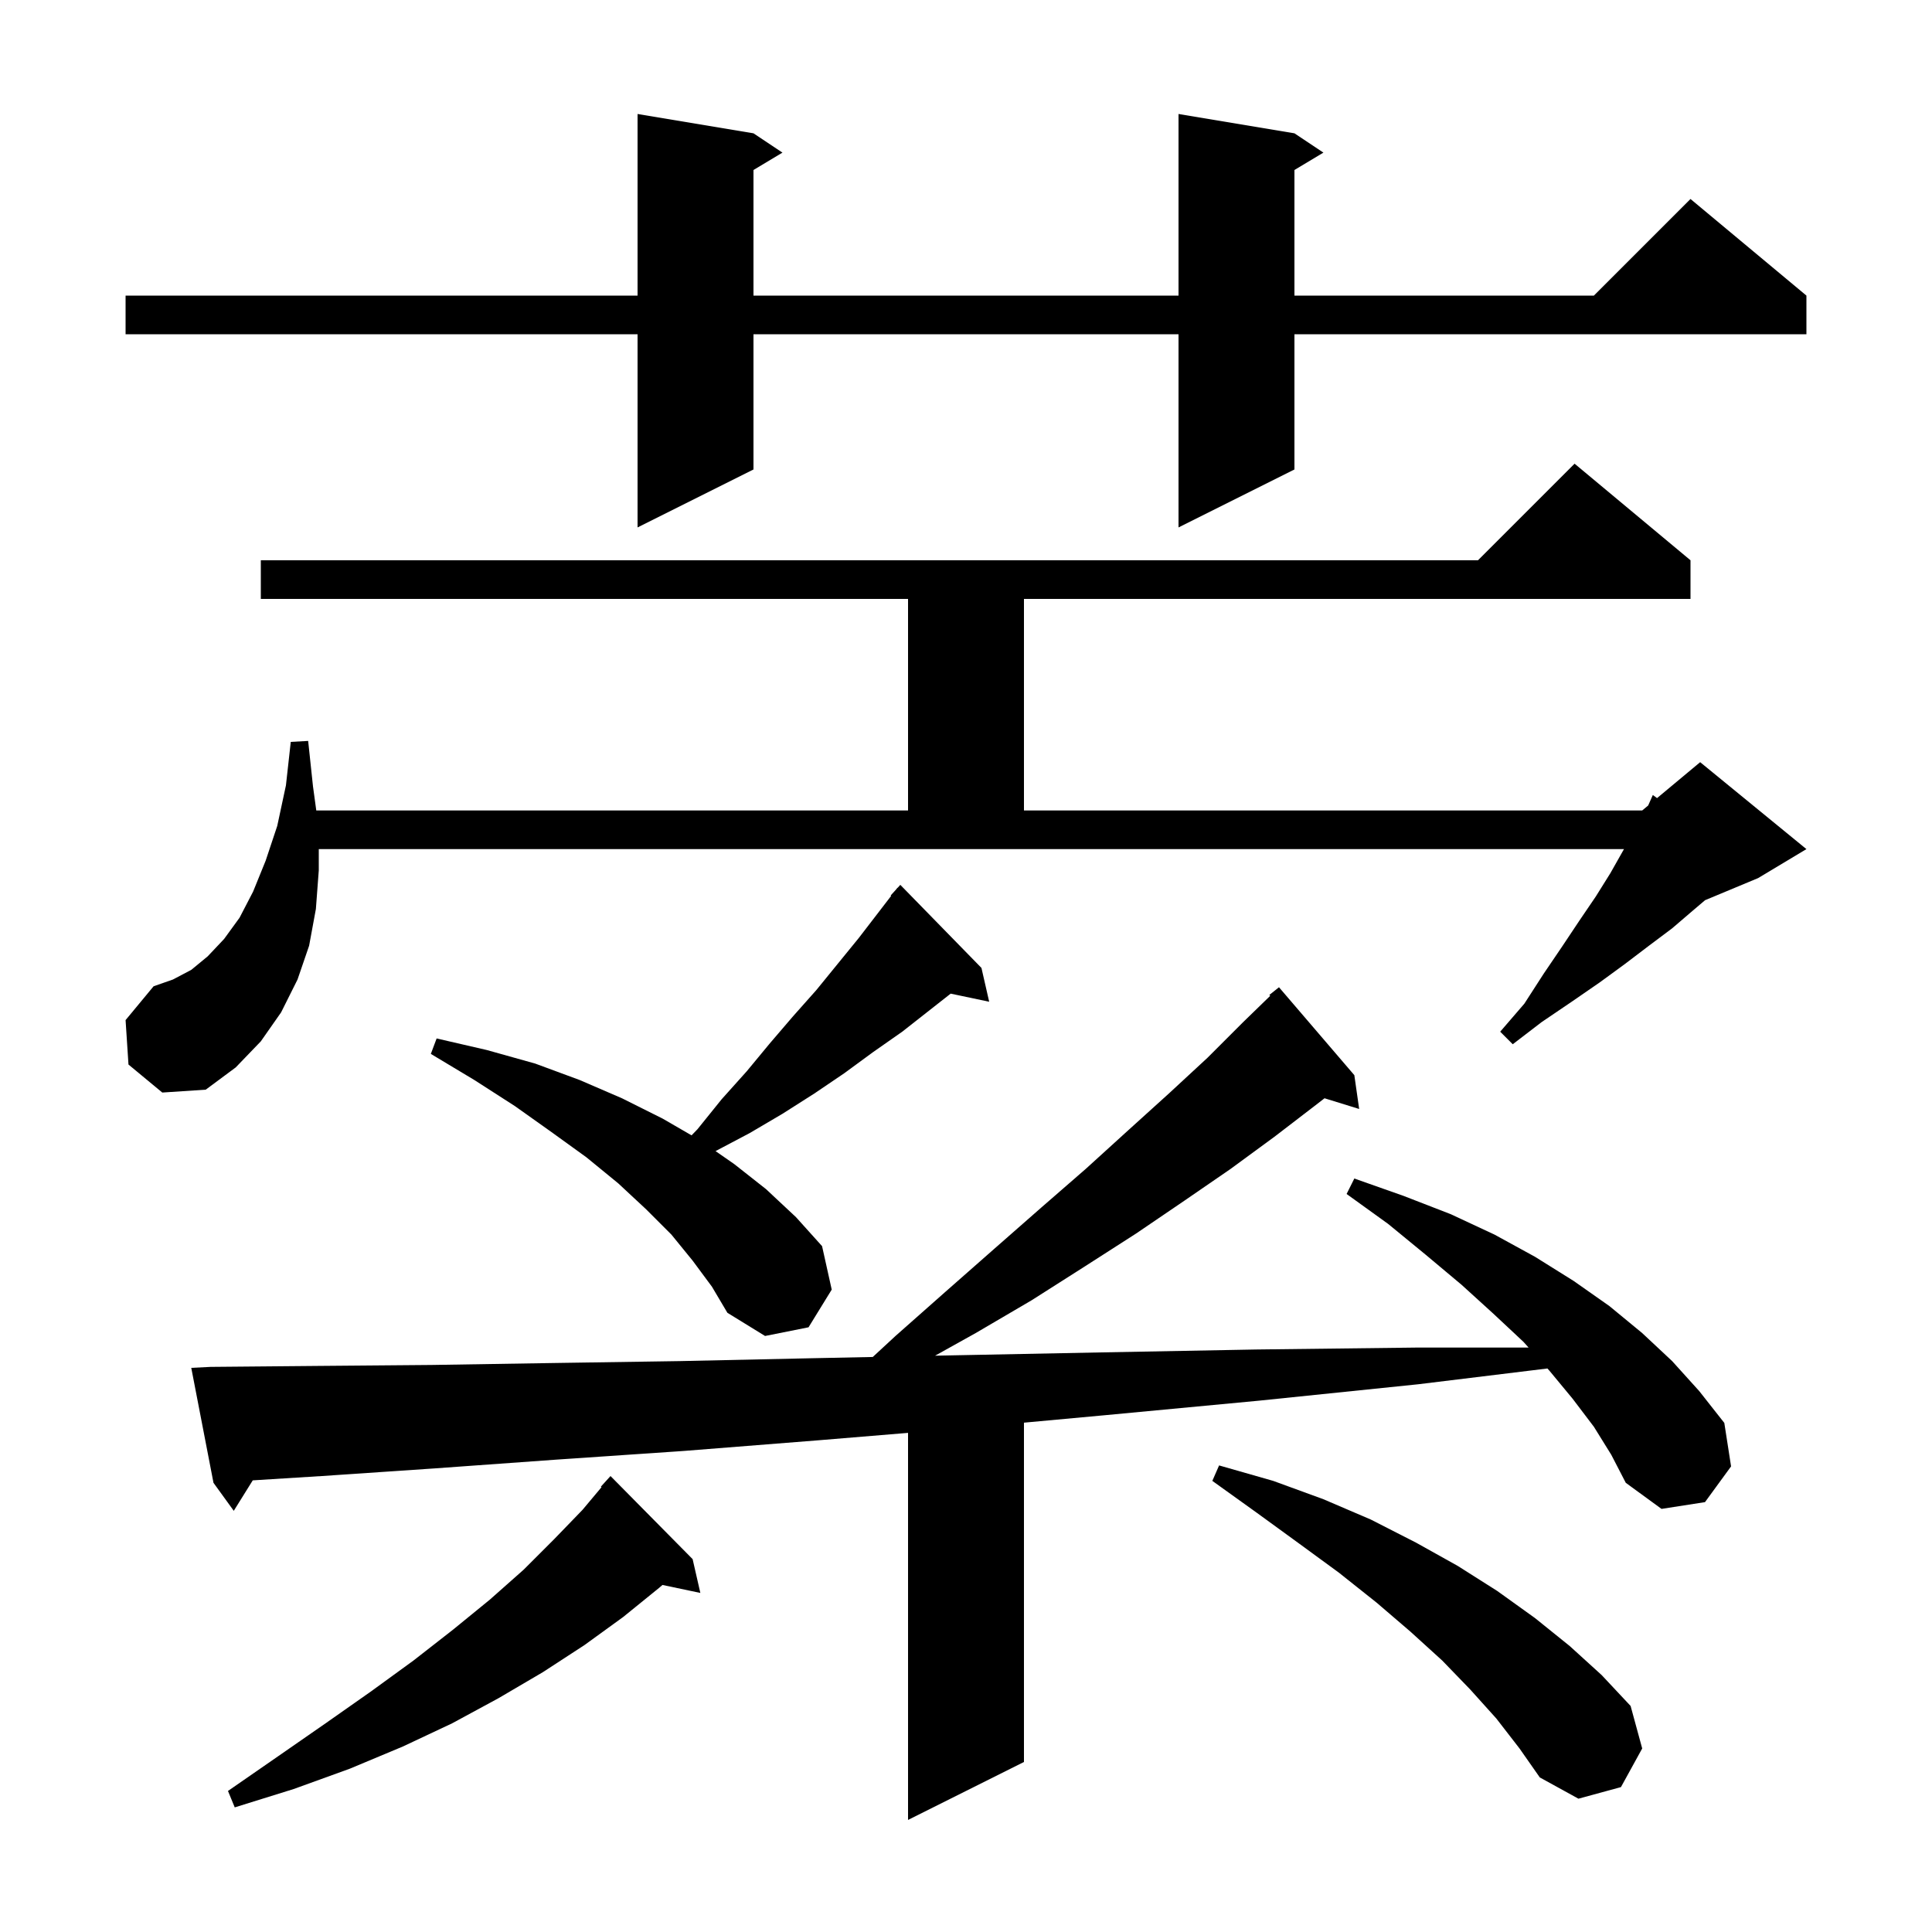<svg xmlns="http://www.w3.org/2000/svg" xmlns:xlink="http://www.w3.org/1999/xlink" version="1.1" baseProfile="full" viewBox="0 0 200 200" width="200" height="200"><g fill="currentColor"><path d="M 165.0 147.7 L 162.8 144.8 L 160.4 141.9 L 160.189 141.665 L 146.8 143.3 L 130.3 145.0 L 114.4 146.5 L 106.0 147.274 L 106.0 182.4 L 94.0 188.4 L 94.0 148.33 L 84.7 149.1 L 70.8 150.2 L 57.6 151.1 L 45.1 152.0 L 33.3 152.8 L 26.165 153.246 L 24.2 156.4 L 22.1 153.5 L 19.8 141.6 L 21.8 141.5 L 32.9 141.4 L 44.7 141.3 L 57.2 141.1 L 70.4 140.9 L 84.2 140.6 L 90.349 140.474 L 92.7 138.3 L 97.9 133.7 L 102.9 129.3 L 107.8 125.0 L 112.4 121.0 L 116.8 117.0 L 121.0 113.2 L 125.0 109.5 L 128.7 105.8 L 131.493 103.087 L 131.4 103.0 L 132.4 102.2 L 140.2 111.3 L 140.7 114.8 L 137.114 113.692 L 136.2 114.4 L 131.9 117.7 L 127.4 121.0 L 122.6 124.3 L 117.6 127.7 L 112.3 131.1 L 106.8 134.6 L 101.0 138.0 L 96.8 140.341 L 98.8 140.3 L 114.0 140.0 L 130.0 139.7 L 146.6 139.5 L 158.24 139.5 L 157.7 138.9 L 154.6 136.0 L 151.3 133.0 L 147.6 129.9 L 143.7 126.7 L 139.4 123.6 L 140.2 122.0 L 145.3 123.8 L 150.2 125.7 L 154.7 127.8 L 158.9 130.1 L 162.9 132.6 L 166.6 135.2 L 170.0 138.0 L 173.1 140.9 L 175.9 144.0 L 178.5 147.3 L 179.2 151.8 L 176.5 155.5 L 172.0 156.2 L 168.3 153.5 L 166.8 150.6 Z M 71.7 161.4 L 72.5 164.9 L 68.58 164.075 L 68.2 164.4 L 64.5 167.4 L 60.5 170.3 L 56.2 173.1 L 51.6 175.8 L 46.8 178.4 L 41.7 180.8 L 36.2 183.1 L 30.4 185.2 L 24.3 187.1 L 23.6 185.4 L 28.8 181.8 L 33.7 178.4 L 38.4 175.1 L 42.8 171.9 L 46.9 168.7 L 50.7 165.6 L 54.2 162.5 L 57.4 159.3 L 60.3 156.3 L 62.268 153.954 L 62.2 153.9 L 63.2 152.8 Z M 154.9 177.9 L 152.2 174.9 L 149.3 171.9 L 146.0 168.9 L 142.5 165.9 L 138.6 162.8 L 134.5 159.8 L 130.1 156.6 L 125.5 153.3 L 126.2 151.7 L 131.8 153.3 L 137.0 155.2 L 141.9 157.3 L 146.6 159.7 L 150.9 162.1 L 155.0 164.7 L 158.9 167.5 L 162.5 170.4 L 165.8 173.4 L 168.8 176.6 L 170.0 181.0 L 167.8 185.0 L 163.4 186.2 L 159.4 184.0 L 157.3 181.0 Z M 71.7 130.5 L 69.5 127.8 L 66.9 125.2 L 64.0 122.5 L 60.7 119.8 L 57.1 117.2 L 53.3 114.5 L 49.1 111.8 L 44.6 109.1 L 45.2 107.5 L 50.4 108.7 L 55.4 110.1 L 60.0 111.8 L 64.4 113.7 L 68.6 115.8 L 71.59 117.531 L 72.2 116.9 L 74.7 113.8 L 77.3 110.9 L 79.7 108.0 L 82.1 105.2 L 84.5 102.5 L 88.9 97.1 L 92.252 92.742 L 92.2 92.7 L 92.75 92.095 L 92.9 91.9 L 92.915 91.914 L 93.2 91.6 L 101.6 100.2 L 102.4 103.7 L 98.414 102.861 L 93.4 106.8 L 90.4 108.9 L 87.4 111.1 L 84.3 113.2 L 81.0 115.3 L 77.6 117.3 L 74.073 119.162 L 76.0 120.5 L 79.3 123.1 L 82.4 126.0 L 85.1 129.0 L 86.1 133.5 L 83.7 137.4 L 79.2 138.3 L 75.3 135.9 L 73.7 133.2 Z M 13.3 110.2 L 13.0 105.6 L 15.9 102.1 L 17.9 101.4 L 19.8 100.4 L 21.5 99.0 L 23.2 97.2 L 24.8 95.0 L 26.2 92.3 L 27.5 89.1 L 28.7 85.5 L 29.6 81.3 L 30.1 76.8 L 31.9 76.7 L 32.4 81.4 L 32.741 83.9 L 94.0 83.9 L 94.0 62.0 L 27.0 62.0 L 27.0 58.0 L 153.0 58.0 L 163.0 48.0 L 175.0 58.0 L 175.0 62.0 L 106.0 62.0 L 106.0 83.9 L 170.0 83.9 L 170.618 83.385 L 171.1 82.3 L 171.537 82.62 L 176.0 78.9 L 187.0 87.9 L 182.0 90.9 L 176.508 93.188 L 175.2 94.3 L 173.1 96.1 L 170.7 97.9 L 168.2 99.8 L 165.6 101.7 L 162.7 103.7 L 159.6 105.8 L 156.6 108.1 L 155.3 106.8 L 157.8 103.9 L 159.8 100.8 L 161.7 98.0 L 163.5 95.3 L 165.2 92.8 L 166.7 90.4 L 168.0 88.1 L 168.114 87.9 L 33.0 87.9 L 33.0 90.1 L 32.7 94.1 L 32.0 97.9 L 30.8 101.4 L 29.1 104.8 L 27.0 107.8 L 24.4 110.5 L 21.3 112.8 L 16.8 113.1 Z M 134.0 13.8 L 137.0 15.8 L 134.0 17.6 L 134.0 30.6 L 165.0 30.6 L 175.0 20.6 L 187.0 30.6 L 187.0 34.6 L 134.0 34.6 L 134.0 48.6 L 122.0 54.6 L 122.0 34.6 L 78.0 34.6 L 78.0 48.6 L 66.0 54.6 L 66.0 34.6 L 13.0 34.6 L 13.0 30.6 L 66.0 30.6 L 66.0 11.8 L 78.0 13.8 L 81.0 15.8 L 78.0 17.6 L 78.0 30.6 L 122.0 30.6 L 122.0 11.8 Z "/></g></svg>